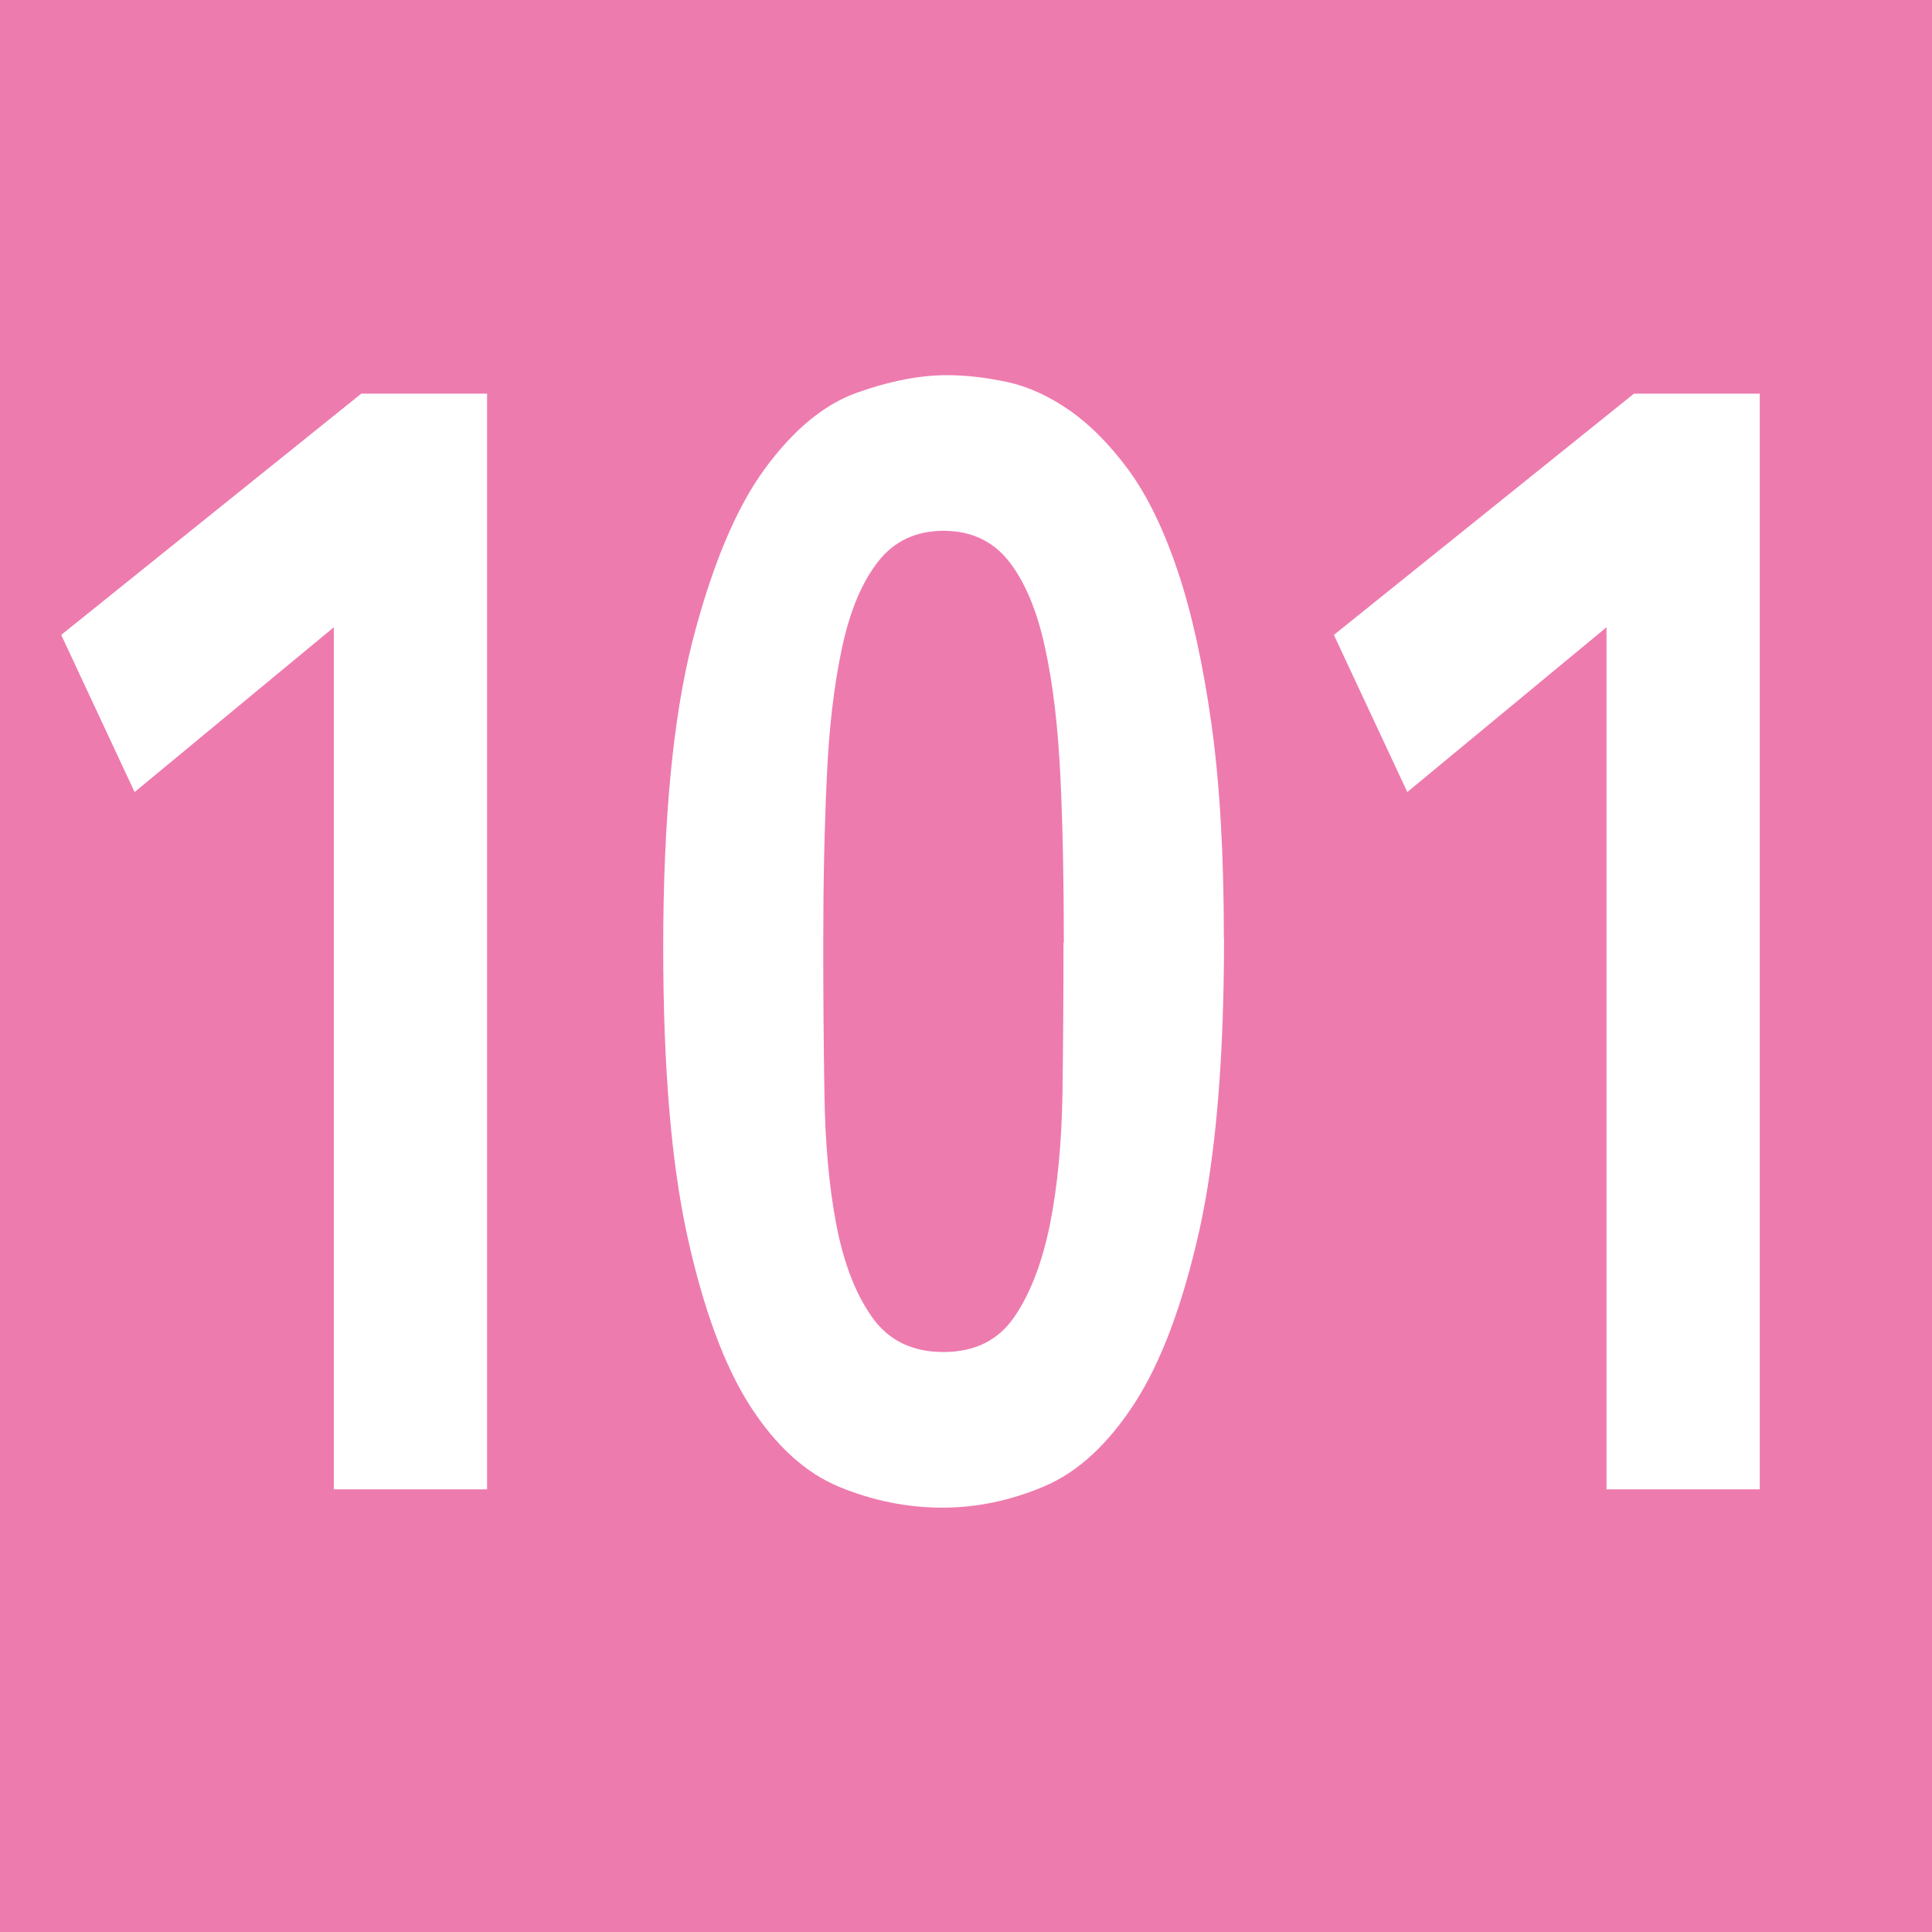 <?xml version="1.0" encoding="UTF-8"?><svg id="uuid-ac705c82-114d-4012-a502-d45272f8873c" xmlns="http://www.w3.org/2000/svg" viewBox="0 0 11.396 11.396"><defs><style>.uuid-cd07e3b2-a723-4abb-81b1-f9cce4b619e8{fill:#fff;}.uuid-6dab6781-d45a-4b86-90eb-b231663b8ffa{fill:#ee7bae;}</style></defs><g id="uuid-28c14c74-7a37-461b-90e2-c4e1d87a2546"><g><rect class="uuid-6dab6781-d45a-4b86-90eb-b231663b8ffa" width="11.396" height="11.396"/><g><path class="uuid-cd07e3b2-a723-4abb-81b1-f9cce4b619e8" d="M1.969,3.7l-1.175,.972-.433-.927,1.77-1.423h.742v6.463h-.904V3.7Z"/><path class="uuid-cd07e3b2-a723-4abb-81b1-f9cce4b619e8" d="M7.22,5.536c0,.708-.048,1.281-.145,1.719-.098,.438-.225,.778-.382,1.021s-.335,.407-.533,.491-.398,.126-.601,.126c-.207,0-.41-.041-.607-.122-.198-.081-.374-.24-.527-.477-.152-.237-.276-.572-.371-1.004s-.142-.999-.142-1.701c0-.756,.058-1.357,.172-1.805,.115-.446,.257-.786,.426-1.017,.169-.231,.35-.381,.543-.45s.371-.104,.533-.104c.113,0,.23,.014,.354,.04,.124,.027,.247,.083,.368,.167s.237,.201,.348,.351c.11,.15,.207,.349,.29,.595s.149,.546,.199,.899c.05,.354,.074,.777,.074,1.27Zm-.945,.026c0-.354-.006-.679-.02-.977-.014-.297-.044-.553-.092-.77-.047-.216-.118-.384-.212-.504-.095-.12-.223-.18-.385-.18s-.291,.06-.385,.18c-.095,.12-.166,.288-.213,.504-.047,.217-.078,.473-.091,.77-.014,.298-.021,.623-.021,.977,0,.301,.002,.596,.007,.887,.004,.291,.027,.55,.07,.774s.112,.406,.21,.545c.097,.138,.237,.207,.422,.207s.323-.069,.418-.207c.095-.139,.164-.32,.21-.545,.045-.225,.069-.481,.074-.77,.004-.288,.006-.585,.006-.892Z"/><path class="uuid-cd07e3b2-a723-4abb-81b1-f9cce4b619e8" d="M9.476,3.7l-1.175,.972-.433-.927,1.77-1.423h.742v6.463h-.904V3.7Z"/></g></g></g></svg>